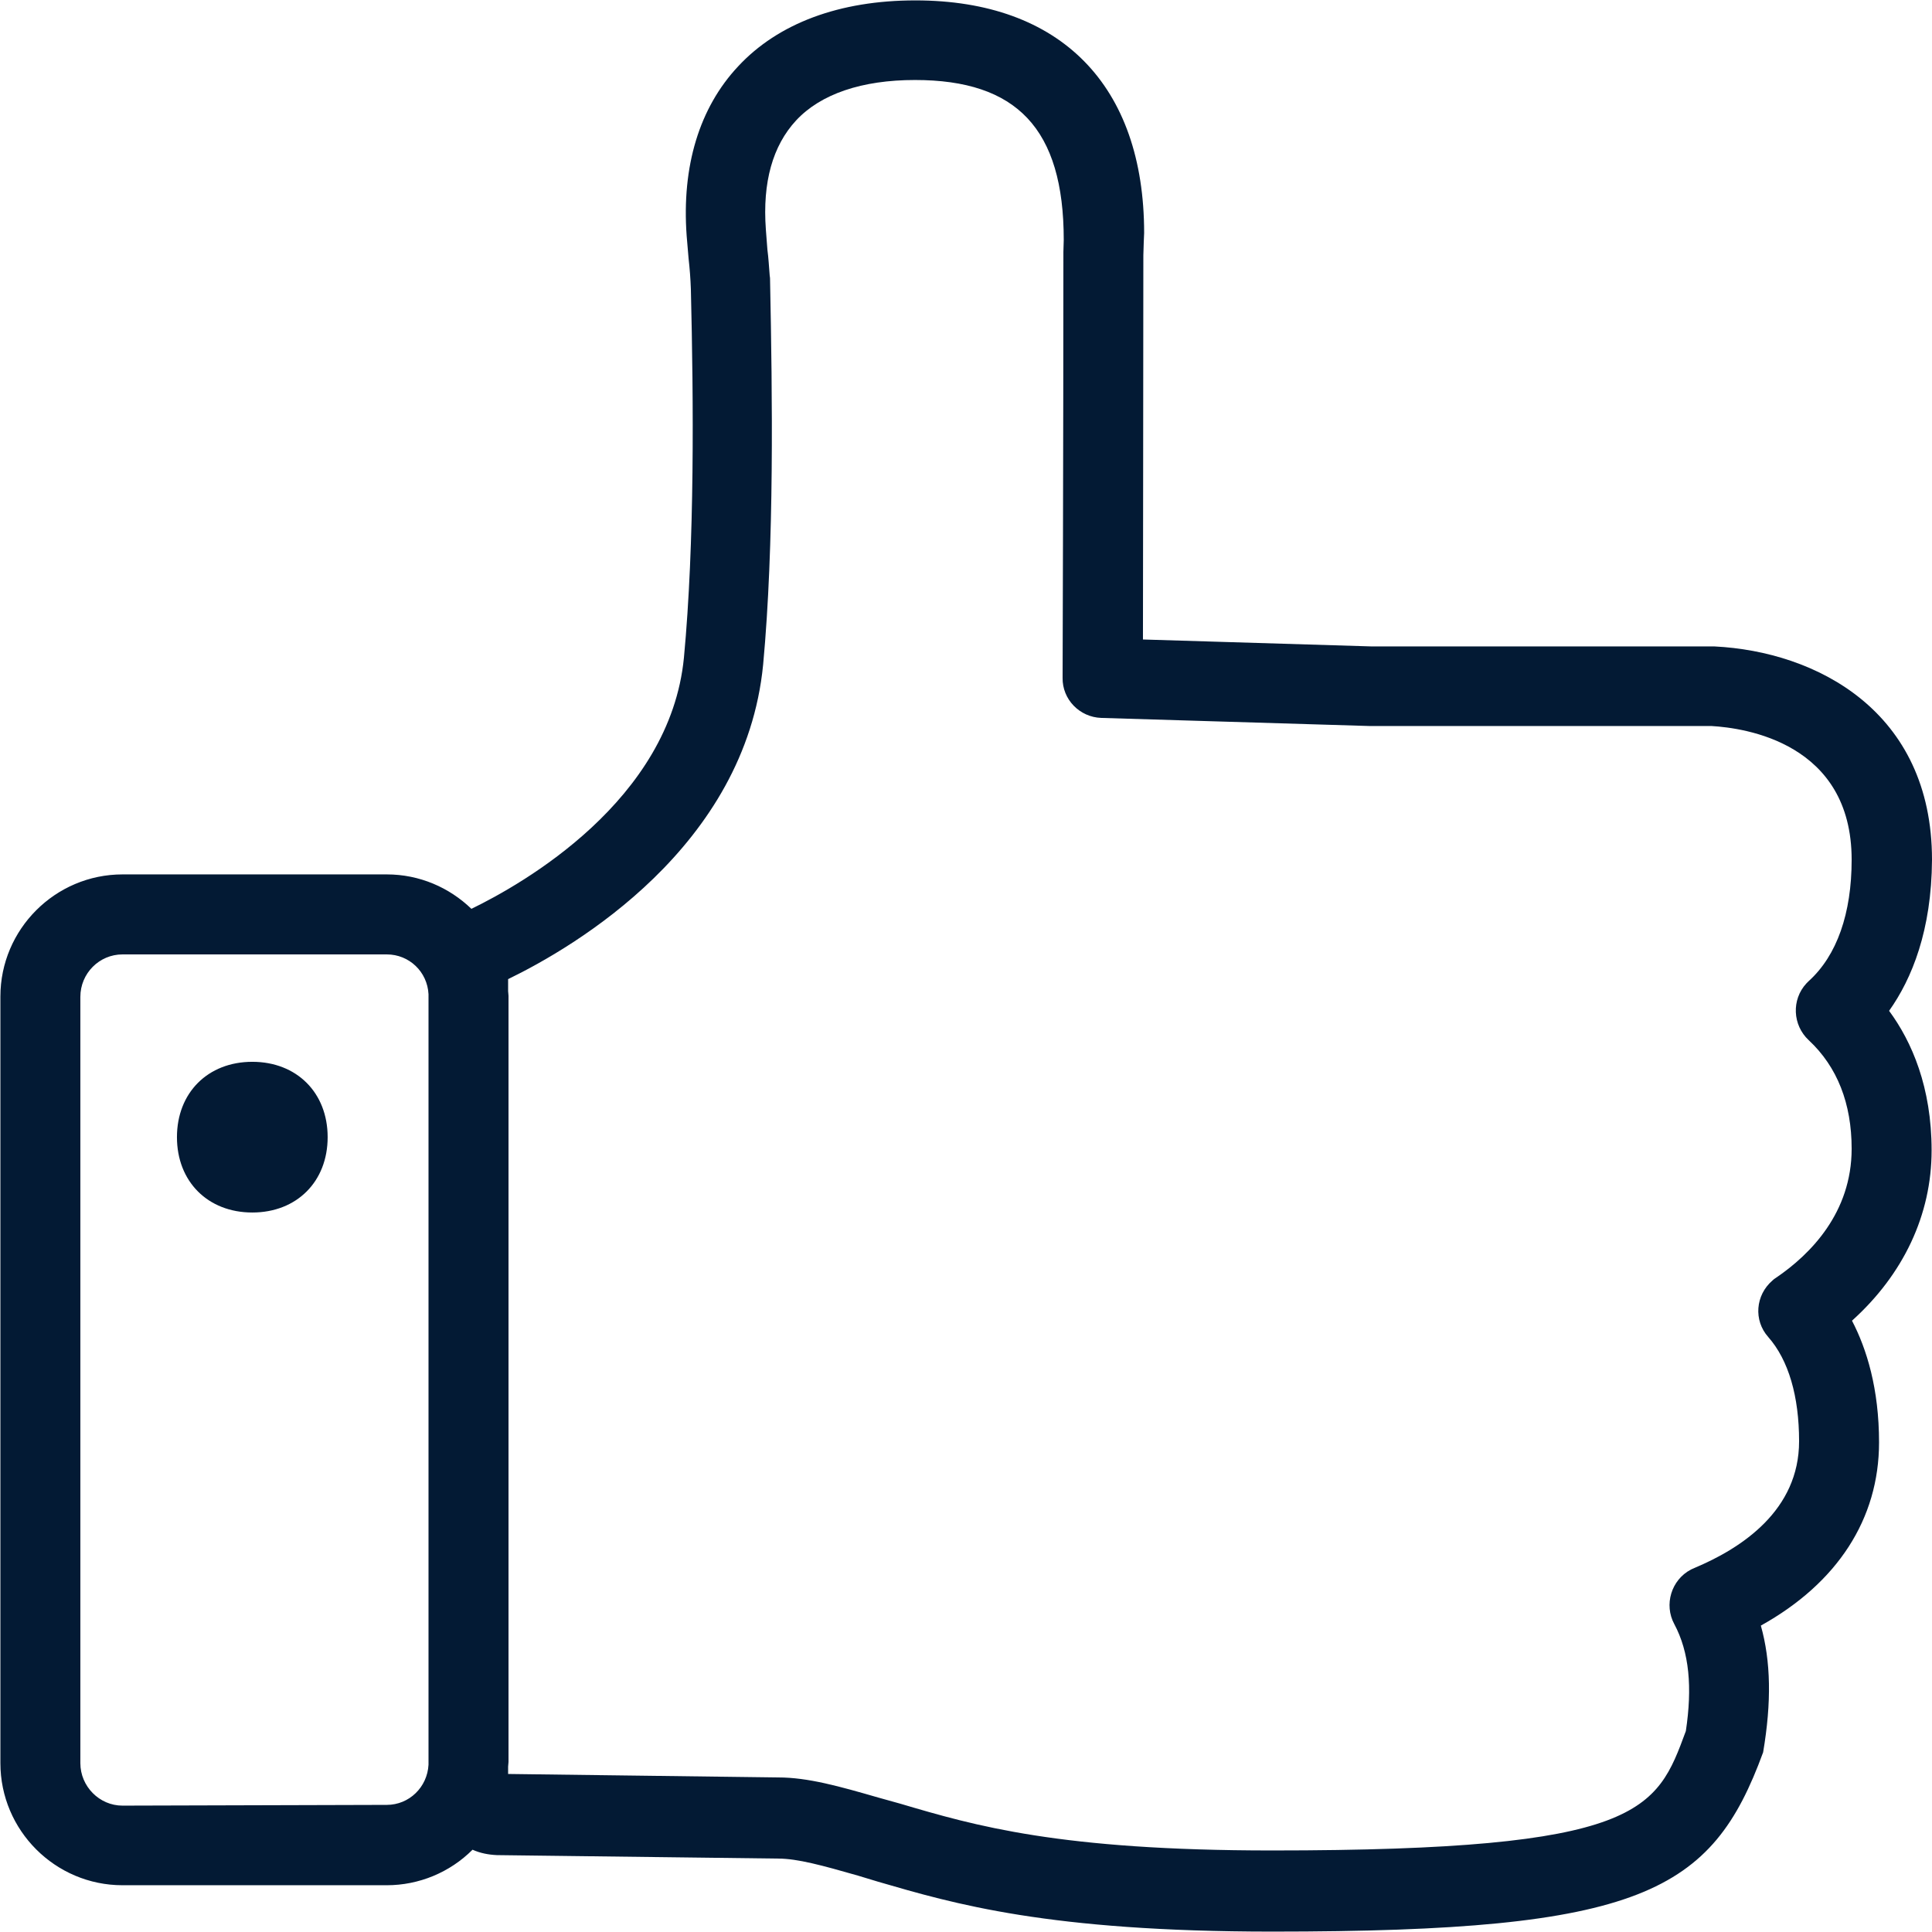 <svg width="44" height="44" viewBox="0 0 44 44" fill="none" xmlns="http://www.w3.org/2000/svg">
<g id="Me gusta like_1Light 1" clip-path="url(#clip0_201_832)">
<path id="Vector" fill-rule="evenodd" clip-rule="evenodd" d="M5.746 24.182C6.758 24.182 7.462 24.886 7.462 25.898C7.462 26.91 6.758 27.614 5.746 27.614C4.734 27.614 4.03 26.91 4.03 25.898C4.03 24.886 4.734 24.182 5.746 24.182ZM41.193 23.69C40.823 23.346 40.797 22.766 41.14 22.396C41.158 22.378 41.175 22.361 41.193 22.343C41.835 21.762 42.17 20.803 42.17 19.58C42.17 16.914 39.732 16.579 38.984 16.535H31.205L25.08 16.35C24.587 16.333 24.191 15.928 24.2 15.435C24.2 15.435 24.218 9.953 24.218 5.79V5.738L24.226 5.465C24.226 2.93 23.153 1.822 20.838 1.822C19.633 1.822 18.691 2.138 18.128 2.746C17.6 3.318 17.362 4.145 17.442 5.227L17.477 5.685C17.503 5.878 17.512 6.063 17.53 6.283C17.538 6.318 17.538 6.362 17.538 6.398C17.591 9.02 17.635 12.39 17.38 15.136C16.975 19.29 13.077 21.569 11.572 22.299V22.572C11.572 22.607 11.581 22.642 11.581 22.678V40.128C11.581 40.163 11.572 40.198 11.572 40.234V40.401L17.723 40.48C18.401 40.48 19.114 40.682 20.002 40.938L20.504 41.078C22.202 41.58 24.13 42.143 28.97 42.143C37.391 42.143 37.726 41.237 38.394 39.424C38.544 38.43 38.474 37.629 38.13 36.986C37.893 36.546 38.06 35.983 38.509 35.746C38.535 35.737 38.562 35.719 38.588 35.71C39.679 35.253 40.973 34.39 40.973 32.824C40.973 31.803 40.735 30.976 40.269 30.448C39.934 30.07 39.978 29.498 40.366 29.163C40.392 29.137 40.418 29.119 40.445 29.102C41.237 28.565 42.17 27.614 42.17 26.162C42.17 25.133 41.844 24.297 41.193 23.69ZM8.809 41.105C9.319 41.105 9.733 40.7 9.759 40.19V22.642C9.733 22.132 9.319 21.736 8.809 21.736H2.79C2.262 21.736 1.83 22.167 1.83 22.704V40.154C1.83 40.682 2.262 41.122 2.79 41.122L8.809 41.105ZM43.023 23.021C43.542 23.725 43.991 24.763 43.991 26.198C43.991 27.667 43.349 29.022 42.178 30.078C42.513 30.721 42.794 31.627 42.794 32.85C42.794 34.593 41.844 36.054 40.102 37.022C40.33 37.831 40.348 38.764 40.154 39.908C38.984 43.102 37.391 43.991 28.978 43.991C23.874 43.991 21.727 43.358 20.002 42.856L19.536 42.715C18.735 42.486 18.163 42.328 17.723 42.328L11.317 42.249C11.123 42.24 10.938 42.205 10.762 42.126C10.243 42.645 9.539 42.935 8.809 42.935H2.79C1.258 42.935 0.009 41.686 0.009 40.154V22.695C0.009 21.164 1.258 19.914 2.79 19.914H8.809C9.557 19.914 10.234 20.214 10.736 20.698C11.898 20.134 15.259 18.234 15.576 14.978C15.822 12.364 15.796 9.134 15.734 6.582C15.726 6.354 15.708 6.116 15.682 5.887L15.638 5.368C15.523 3.784 15.928 2.455 16.808 1.514C17.723 0.528 19.122 0.009 20.847 0.009C24.156 0.009 26.057 1.945 26.057 5.306L26.048 5.518L26.039 5.817C26.039 8.958 26.03 12.839 26.03 14.564L31.24 14.722H39.046C41.36 14.837 44 16.192 44 19.58C43.991 21.19 43.542 22.29 43.023 23.021Z" fill="#031A34"/>
</g>
<defs>
<clipPath id="clip0_201_832">
<rect width="44" height="44" fill="white"/>
</clipPath>
</defs>
</svg>
